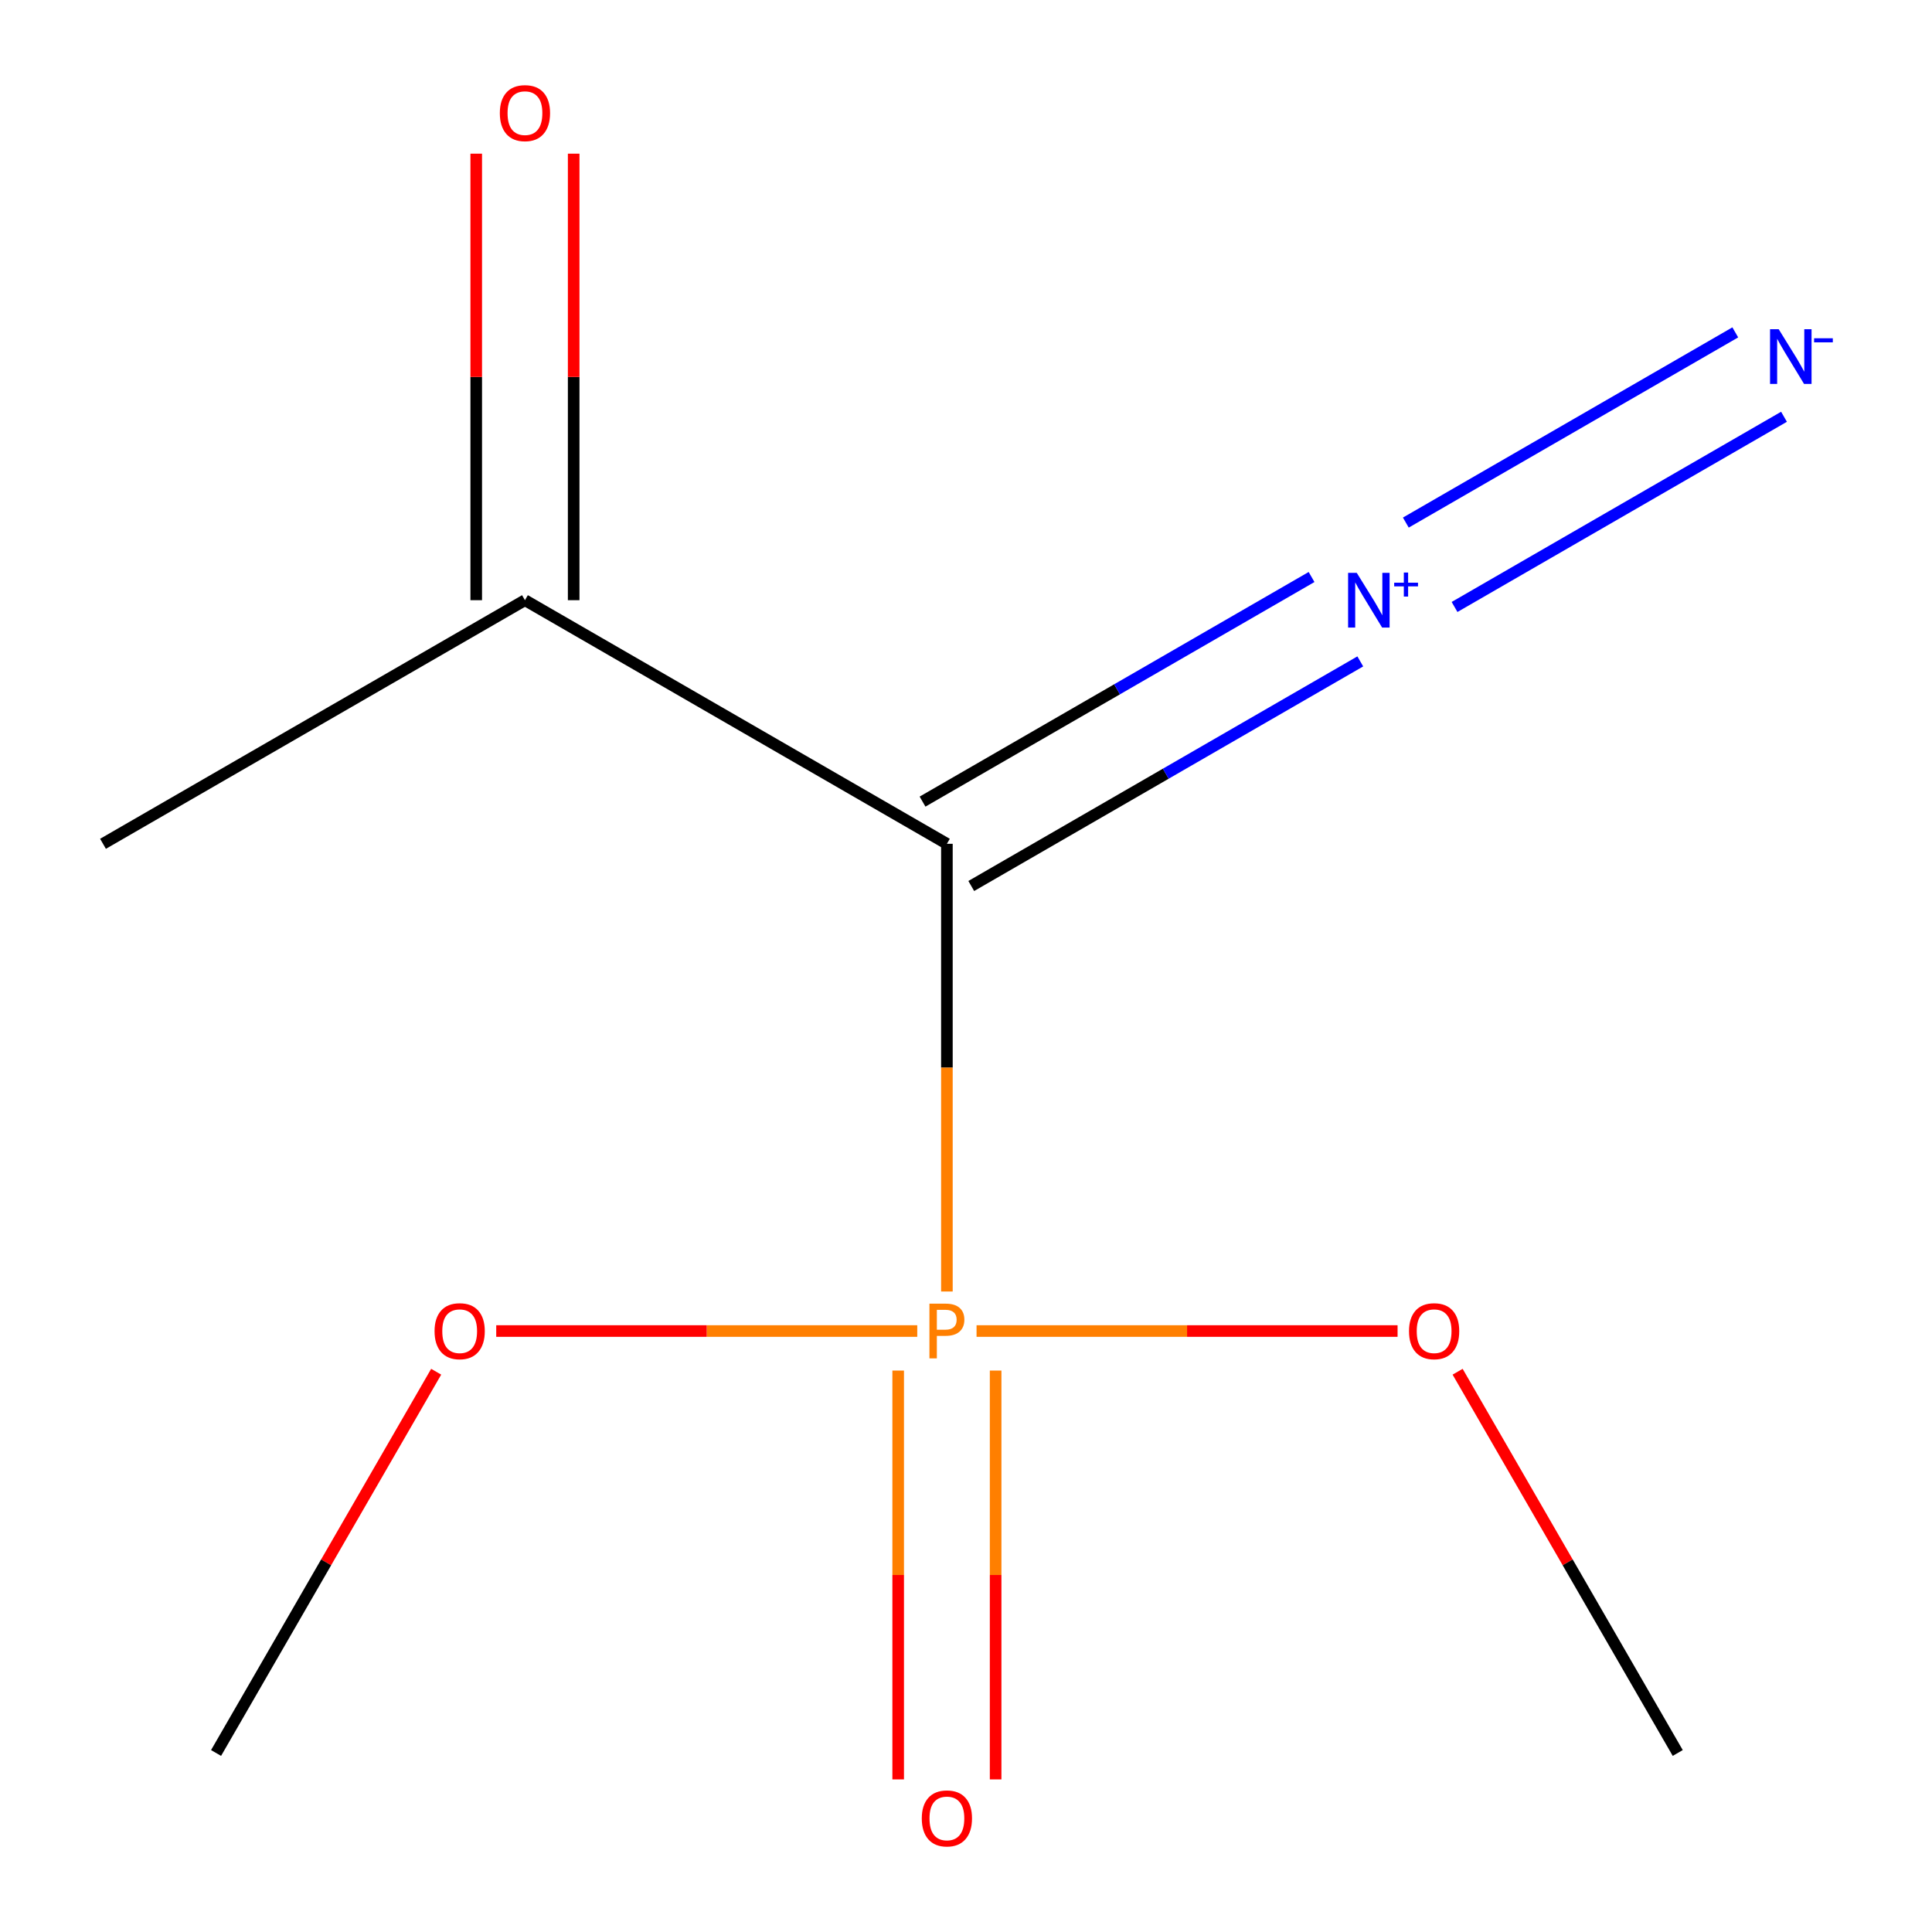 <?xml version='1.0' encoding='iso-8859-1'?>
<svg version='1.1' baseProfile='full'
              xmlns='http://www.w3.org/2000/svg'
                      xmlns:rdkit='http://www.rdkit.org/xml'
                      xmlns:xlink='http://www.w3.org/1999/xlink'
                  xml:space='preserve'
width='1000px' height='1000px' viewBox='0 0 1000 1000'>
<!-- END OF HEADER -->
<rect style='opacity:1.0;fill:#FFFFFF;stroke:none' width='1000' height='1000' x='0' y='0'> </rect>
<path class='bond-0' d='M 490.114,436.753 L 490.114,552.614' style='fill:none;fill-rule:evenodd;stroke:#000000;stroke-width:6px;stroke-linecap:butt;stroke-linejoin:miter;stroke-opacity:1' />
<path class='bond-0' d='M 490.114,552.614 L 490.114,668.476' style='fill:none;fill-rule:evenodd;stroke:#FF7F00;stroke-width:6px;stroke-linecap:butt;stroke-linejoin:miter;stroke-opacity:1' />
<path class='bond-1' d='M 502.724,458.593 L 603.402,400.467' style='fill:none;fill-rule:evenodd;stroke:#000000;stroke-width:6px;stroke-linecap:butt;stroke-linejoin:miter;stroke-opacity:1' />
<path class='bond-1' d='M 603.402,400.467 L 704.08,342.34' style='fill:none;fill-rule:evenodd;stroke:#0000FF;stroke-width:6px;stroke-linecap:butt;stroke-linejoin:miter;stroke-opacity:1' />
<path class='bond-1' d='M 477.505,414.913 L 578.183,356.787' style='fill:none;fill-rule:evenodd;stroke:#000000;stroke-width:6px;stroke-linecap:butt;stroke-linejoin:miter;stroke-opacity:1' />
<path class='bond-1' d='M 578.183,356.787 L 678.861,298.66' style='fill:none;fill-rule:evenodd;stroke:#0000FF;stroke-width:6px;stroke-linecap:butt;stroke-linejoin:miter;stroke-opacity:1' />
<path class='bond-3' d='M 490.114,436.753 L 271.714,310.66' style='fill:none;fill-rule:evenodd;stroke:#000000;stroke-width:6px;stroke-linecap:butt;stroke-linejoin:miter;stroke-opacity:1' />
<path class='bond-4' d='M 464.896,709.405 L 464.896,815.21' style='fill:none;fill-rule:evenodd;stroke:#FF7F00;stroke-width:6px;stroke-linecap:butt;stroke-linejoin:miter;stroke-opacity:1' />
<path class='bond-4' d='M 464.896,815.21 L 464.896,921.015' style='fill:none;fill-rule:evenodd;stroke:#FF0000;stroke-width:6px;stroke-linecap:butt;stroke-linejoin:miter;stroke-opacity:1' />
<path class='bond-4' d='M 515.333,709.405 L 515.333,815.21' style='fill:none;fill-rule:evenodd;stroke:#FF7F00;stroke-width:6px;stroke-linecap:butt;stroke-linejoin:miter;stroke-opacity:1' />
<path class='bond-4' d='M 515.333,815.21 L 515.333,921.015' style='fill:none;fill-rule:evenodd;stroke:#FF0000;stroke-width:6px;stroke-linecap:butt;stroke-linejoin:miter;stroke-opacity:1' />
<path class='bond-6' d='M 505.459,688.94 L 614.42,688.94' style='fill:none;fill-rule:evenodd;stroke:#FF7F00;stroke-width:6px;stroke-linecap:butt;stroke-linejoin:miter;stroke-opacity:1' />
<path class='bond-6' d='M 614.42,688.94 L 723.381,688.94' style='fill:none;fill-rule:evenodd;stroke:#FF0000;stroke-width:6px;stroke-linecap:butt;stroke-linejoin:miter;stroke-opacity:1' />
<path class='bond-7' d='M 474.77,688.94 L 365.809,688.94' style='fill:none;fill-rule:evenodd;stroke:#FF7F00;stroke-width:6px;stroke-linecap:butt;stroke-linejoin:miter;stroke-opacity:1' />
<path class='bond-7' d='M 365.809,688.94 L 256.848,688.94' style='fill:none;fill-rule:evenodd;stroke:#FF0000;stroke-width:6px;stroke-linecap:butt;stroke-linejoin:miter;stroke-opacity:1' />
<path class='bond-2' d='M 752.874,314.169 L 923.397,215.718' style='fill:none;fill-rule:evenodd;stroke:#0000FF;stroke-width:6px;stroke-linecap:butt;stroke-linejoin:miter;stroke-opacity:1' />
<path class='bond-2' d='M 727.655,270.489 L 898.178,172.038' style='fill:none;fill-rule:evenodd;stroke:#0000FF;stroke-width:6px;stroke-linecap:butt;stroke-linejoin:miter;stroke-opacity:1' />
<path class='bond-5' d='M 296.933,310.66 L 296.933,195.098' style='fill:none;fill-rule:evenodd;stroke:#000000;stroke-width:6px;stroke-linecap:butt;stroke-linejoin:miter;stroke-opacity:1' />
<path class='bond-5' d='M 296.933,195.098 L 296.933,79.537' style='fill:none;fill-rule:evenodd;stroke:#FF0000;stroke-width:6px;stroke-linecap:butt;stroke-linejoin:miter;stroke-opacity:1' />
<path class='bond-5' d='M 246.495,310.66 L 246.495,195.098' style='fill:none;fill-rule:evenodd;stroke:#000000;stroke-width:6px;stroke-linecap:butt;stroke-linejoin:miter;stroke-opacity:1' />
<path class='bond-5' d='M 246.495,195.098 L 246.495,79.537' style='fill:none;fill-rule:evenodd;stroke:#FF0000;stroke-width:6px;stroke-linecap:butt;stroke-linejoin:miter;stroke-opacity:1' />
<path class='bond-8' d='M 271.714,310.66 L 53.313,436.753' style='fill:none;fill-rule:evenodd;stroke:#000000;stroke-width:6px;stroke-linecap:butt;stroke-linejoin:miter;stroke-opacity:1' />
<path class='bond-10' d='M 754.463,710.005 L 811.429,808.673' style='fill:none;fill-rule:evenodd;stroke:#FF0000;stroke-width:6px;stroke-linecap:butt;stroke-linejoin:miter;stroke-opacity:1' />
<path class='bond-10' d='M 811.429,808.673 L 868.395,907.341' style='fill:none;fill-rule:evenodd;stroke:#000000;stroke-width:6px;stroke-linecap:butt;stroke-linejoin:miter;stroke-opacity:1' />
<path class='bond-9' d='M 225.766,710.005 L 168.8,808.673' style='fill:none;fill-rule:evenodd;stroke:#FF0000;stroke-width:6px;stroke-linecap:butt;stroke-linejoin:miter;stroke-opacity:1' />
<path class='bond-9' d='M 168.8,808.673 L 111.834,907.341' style='fill:none;fill-rule:evenodd;stroke:#000000;stroke-width:6px;stroke-linecap:butt;stroke-linejoin:miter;stroke-opacity:1' />
<path  class='atom-1' d='M 489.434 674.78
Q 494.274 674.78, 496.714 676.98
Q 499.154 679.14, 499.154 683.1
Q 499.154 687.02, 496.634 689.26
Q 494.154 691.46, 489.434 691.46
L 484.914 691.46
L 484.914 703.1
L 481.074 703.1
L 481.074 674.78
L 489.434 674.78
M 489.434 688.26
Q 492.194 688.26, 493.674 686.94
Q 495.154 685.62, 495.154 683.1
Q 495.154 680.58, 493.674 679.3
Q 492.234 677.98, 489.434 677.98
L 484.914 677.98
L 484.914 688.26
L 489.434 688.26
' fill='#FF7F00'/>
<path  class='atom-2' d='M 702.255 296.5
L 711.535 311.5
Q 712.455 312.98, 713.935 315.66
Q 715.415 318.34, 715.495 318.5
L 715.495 296.5
L 719.255 296.5
L 719.255 324.82
L 715.375 324.82
L 705.415 308.42
Q 704.255 306.5, 703.015 304.3
Q 701.815 302.1, 701.455 301.42
L 701.455 324.82
L 697.775 324.82
L 697.775 296.5
L 702.255 296.5
' fill='#0000FF'/>
<path  class='atom-2' d='M 721.631 301.604
L 726.621 301.604
L 726.621 296.351
L 728.838 296.351
L 728.838 301.604
L 733.96 301.604
L 733.96 303.505
L 728.838 303.505
L 728.838 308.785
L 726.621 308.785
L 726.621 303.505
L 721.631 303.505
L 721.631 301.604
' fill='#0000FF'/>
<path  class='atom-3' d='M 920.655 170.406
L 929.935 185.406
Q 930.855 186.886, 932.335 189.566
Q 933.815 192.246, 933.895 192.406
L 933.895 170.406
L 937.655 170.406
L 937.655 198.726
L 933.775 198.726
L 923.815 182.326
Q 922.655 180.406, 921.415 178.206
Q 920.215 176.006, 919.855 175.326
L 919.855 198.726
L 916.175 198.726
L 916.175 170.406
L 920.655 170.406
' fill='#0000FF'/>
<path  class='atom-3' d='M 938.975 175.088
L 948.664 175.088
L 948.664 177.2
L 938.975 177.2
L 938.975 175.088
' fill='#0000FF'/>
<path  class='atom-5' d='M 477.114 941.208
Q 477.114 934.408, 480.474 930.608
Q 483.834 926.808, 490.114 926.808
Q 496.394 926.808, 499.754 930.608
Q 503.114 934.408, 503.114 941.208
Q 503.114 948.088, 499.714 952.008
Q 496.314 955.888, 490.114 955.888
Q 483.874 955.888, 480.474 952.008
Q 477.114 948.128, 477.114 941.208
M 490.114 952.688
Q 494.434 952.688, 496.754 949.808
Q 499.114 946.888, 499.114 941.208
Q 499.114 935.648, 496.754 932.848
Q 494.434 930.008, 490.114 930.008
Q 485.794 930.008, 483.434 932.808
Q 481.114 935.608, 481.114 941.208
Q 481.114 946.928, 483.434 949.808
Q 485.794 952.688, 490.114 952.688
' fill='#FF0000'/>
<path  class='atom-6' d='M 258.714 58.552
Q 258.714 51.752, 262.074 47.952
Q 265.434 44.152, 271.714 44.152
Q 277.994 44.152, 281.354 47.952
Q 284.714 51.752, 284.714 58.552
Q 284.714 65.432, 281.314 69.352
Q 277.914 73.232, 271.714 73.232
Q 265.474 73.232, 262.074 69.352
Q 258.714 65.472, 258.714 58.552
M 271.714 70.032
Q 276.034 70.032, 278.354 67.152
Q 280.714 64.232, 280.714 58.552
Q 280.714 52.992, 278.354 50.192
Q 276.034 47.352, 271.714 47.352
Q 267.394 47.352, 265.034 50.152
Q 262.714 52.952, 262.714 58.552
Q 262.714 64.272, 265.034 67.152
Q 267.394 70.032, 271.714 70.032
' fill='#FF0000'/>
<path  class='atom-7' d='M 729.302 689.02
Q 729.302 682.22, 732.662 678.42
Q 736.022 674.62, 742.302 674.62
Q 748.582 674.62, 751.942 678.42
Q 755.302 682.22, 755.302 689.02
Q 755.302 695.9, 751.902 699.82
Q 748.502 703.7, 742.302 703.7
Q 736.062 703.7, 732.662 699.82
Q 729.302 695.94, 729.302 689.02
M 742.302 700.5
Q 746.622 700.5, 748.942 697.62
Q 751.302 694.7, 751.302 689.02
Q 751.302 683.46, 748.942 680.66
Q 746.622 677.82, 742.302 677.82
Q 737.982 677.82, 735.622 680.62
Q 733.302 683.42, 733.302 689.02
Q 733.302 694.74, 735.622 697.62
Q 737.982 700.5, 742.302 700.5
' fill='#FF0000'/>
<path  class='atom-8' d='M 224.927 689.02
Q 224.927 682.22, 228.287 678.42
Q 231.647 674.62, 237.927 674.62
Q 244.207 674.62, 247.567 678.42
Q 250.927 682.22, 250.927 689.02
Q 250.927 695.9, 247.527 699.82
Q 244.127 703.7, 237.927 703.7
Q 231.687 703.7, 228.287 699.82
Q 224.927 695.94, 224.927 689.02
M 237.927 700.5
Q 242.247 700.5, 244.567 697.62
Q 246.927 694.7, 246.927 689.02
Q 246.927 683.46, 244.567 680.66
Q 242.247 677.82, 237.927 677.82
Q 233.607 677.82, 231.247 680.62
Q 228.927 683.42, 228.927 689.02
Q 228.927 694.74, 231.247 697.62
Q 233.607 700.5, 237.927 700.5
' fill='#FF0000'/>
</svg>

